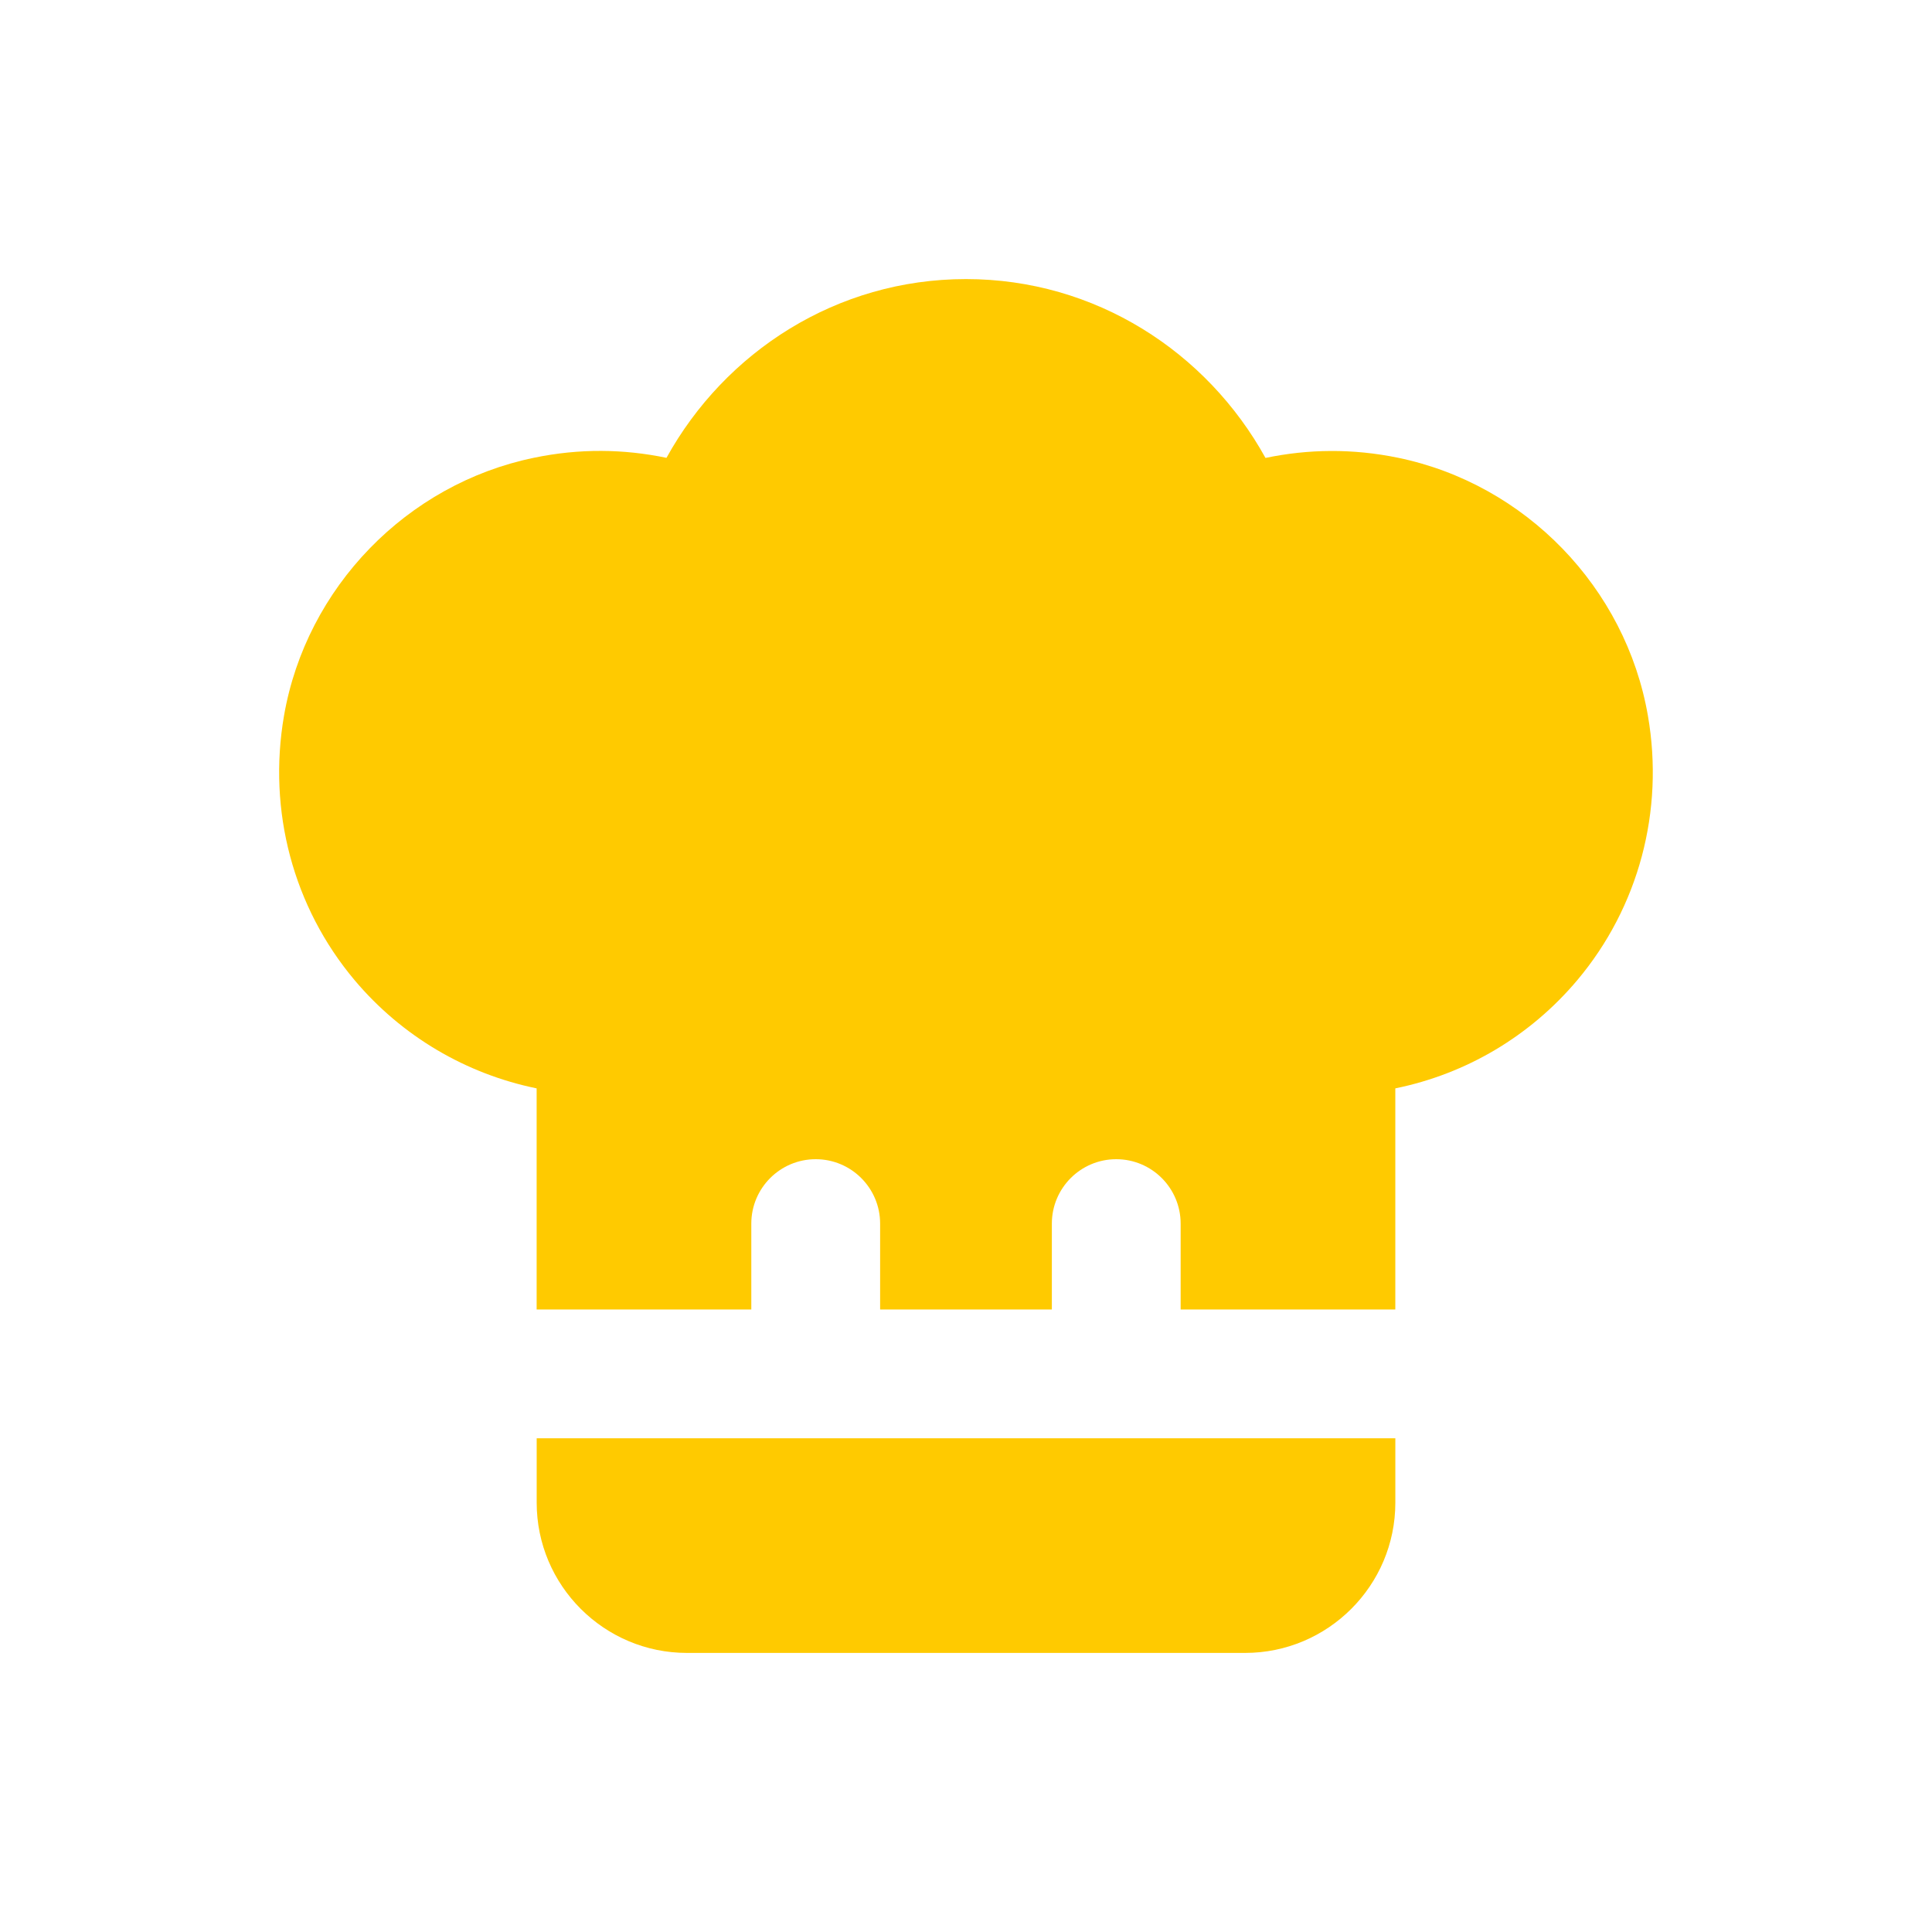 <svg xmlns="http://www.w3.org/2000/svg" fill="none" viewBox="0 0 80 80" height="80" width="80">
<path fill="#FFCA00" d="M22.221 45.067V54.222H31.11V50.667C31.11 49.195 32.305 48 33.777 48C35.249 48 36.444 49.195 36.444 50.667V54.222H43.555V50.667C43.555 49.195 44.749 48 46.221 48C47.693 48 48.888 49.195 48.888 50.667V54.222H57.777V45.067C60.7 44.473 63.355 42.912 65.315 40.583C67.853 37.564 68.92 33.579 68.237 29.639C67.32 24.334 63.163 20.043 57.891 18.955C56.006 18.567 54.172 18.592 52.401 18.962C49.976 14.571 45.357 11.556 39.999 11.556C34.641 11.556 30.022 14.571 27.597 18.958C25.823 18.588 23.992 18.564 22.111 18.955C16.842 20.039 12.682 24.331 11.761 29.632C11.078 33.572 12.141 37.561 14.68 40.583C16.639 42.912 19.299 44.469 22.221 45.067Z"></path>
<path fill="#FFCA00" d="M22.223 59.556V62.222C22.223 65.653 25.014 68.444 28.445 68.444H51.556C54.987 68.444 57.778 65.653 57.778 62.222V59.556H22.223Z"></path>
</svg>
